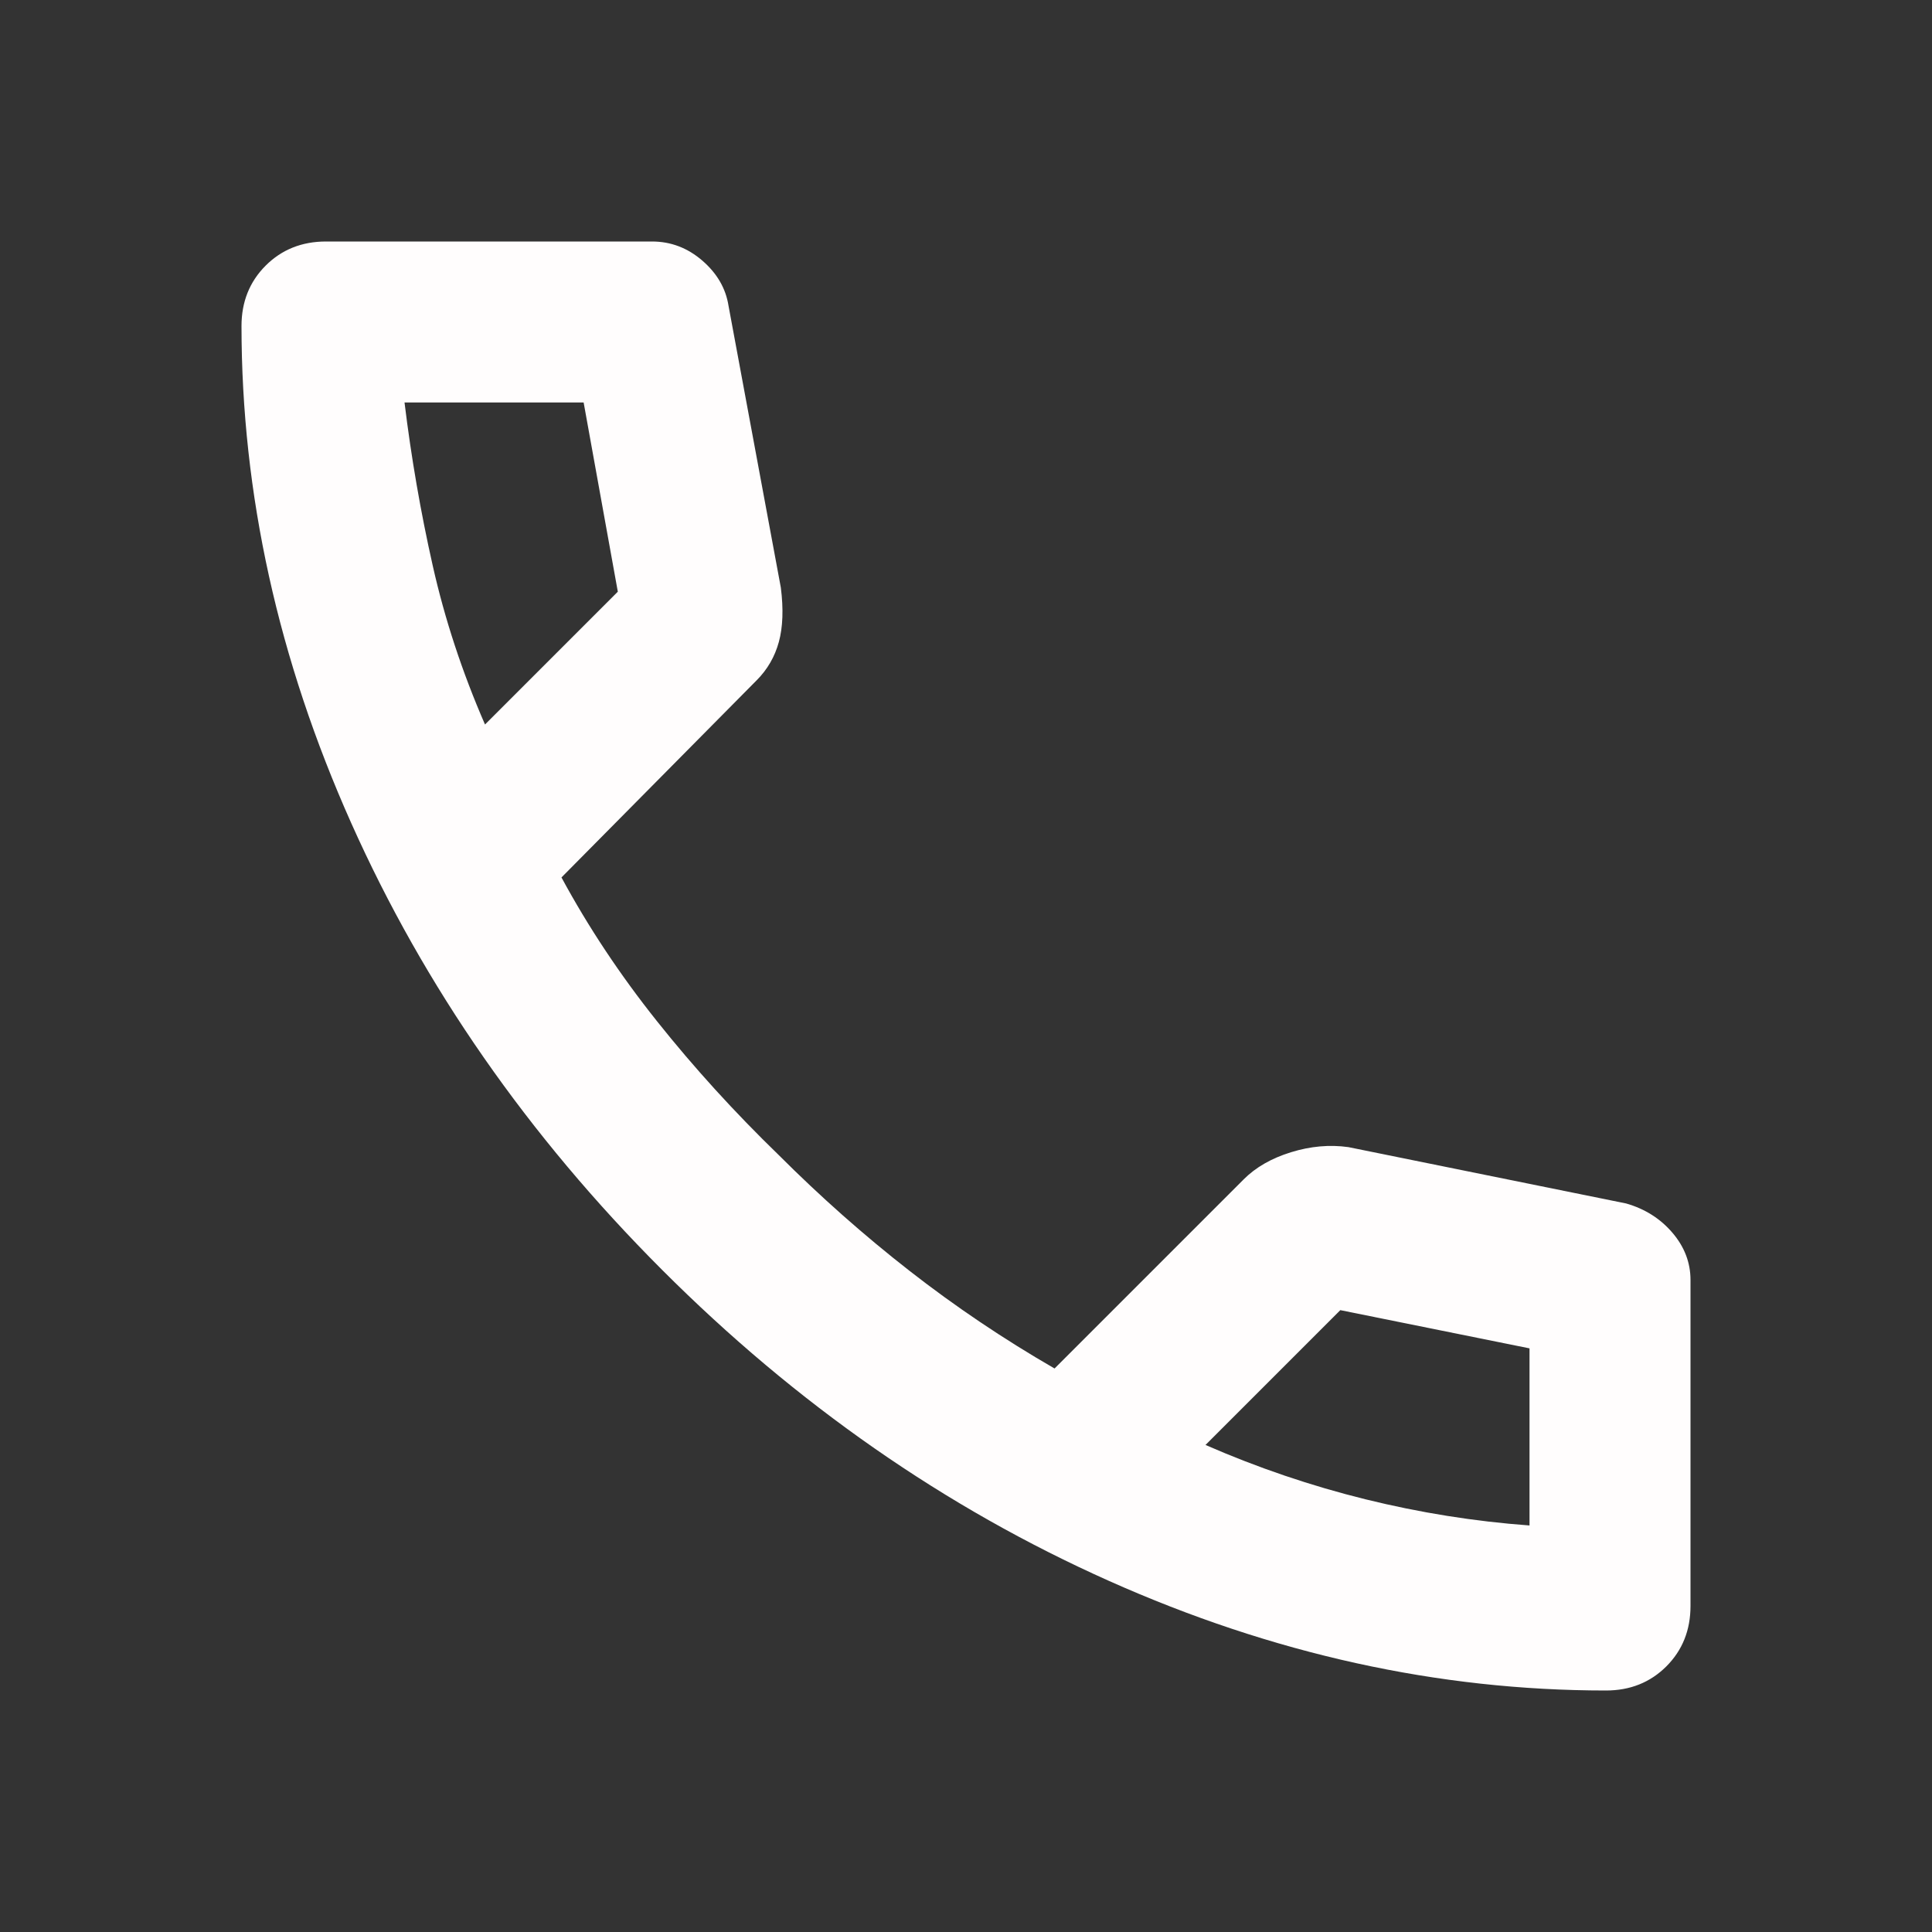 <svg width="55" height="55" viewBox="0 0 55 55" fill="none" xmlns="http://www.w3.org/2000/svg">
<rect x="0" y="0" width="55" height="55" fill="#333333" stroke="none"/>
<path d="M45.719 48.125C40.944 48.125 36.227 47.085 31.568 45.004C26.908 42.923 22.668 39.972 18.849 36.151C15.03 32.33 12.079 28.09 9.999 23.432C7.918 18.774 6.877 14.057 6.875 9.281C6.875 8.594 7.104 8.021 7.562 7.562C8.021 7.104 8.594 6.875 9.281 6.875H18.562C19.097 6.875 19.575 7.057 19.995 7.42C20.415 7.784 20.663 8.213 20.74 8.708L22.229 16.729C22.306 17.34 22.287 17.856 22.172 18.276C22.057 18.696 21.847 19.059 21.542 19.365L15.984 24.979C16.748 26.392 17.655 27.757 18.705 29.074C19.754 30.391 20.91 31.662 22.172 32.885C23.356 34.069 24.597 35.168 25.896 36.181C27.194 37.194 28.569 38.12 30.021 38.958L35.406 33.573C35.75 33.229 36.199 32.972 36.754 32.801C37.308 32.63 37.852 32.581 38.385 32.656L46.292 34.26C46.826 34.413 47.266 34.691 47.609 35.092C47.953 35.494 48.125 35.943 48.125 36.438V45.719C48.125 46.406 47.896 46.979 47.438 47.438C46.979 47.896 46.406 48.125 45.719 48.125ZM13.807 20.625L17.588 16.844L16.615 11.458H11.516C11.707 13.024 11.974 14.571 12.318 16.099C12.662 17.627 13.158 19.135 13.807 20.625ZM34.318 41.135C35.807 41.785 37.326 42.3 38.873 42.682C40.421 43.064 41.977 43.312 43.542 43.427V38.385L38.156 37.297L34.318 41.135Z" fill="#FFFDFD"/>
</svg>
